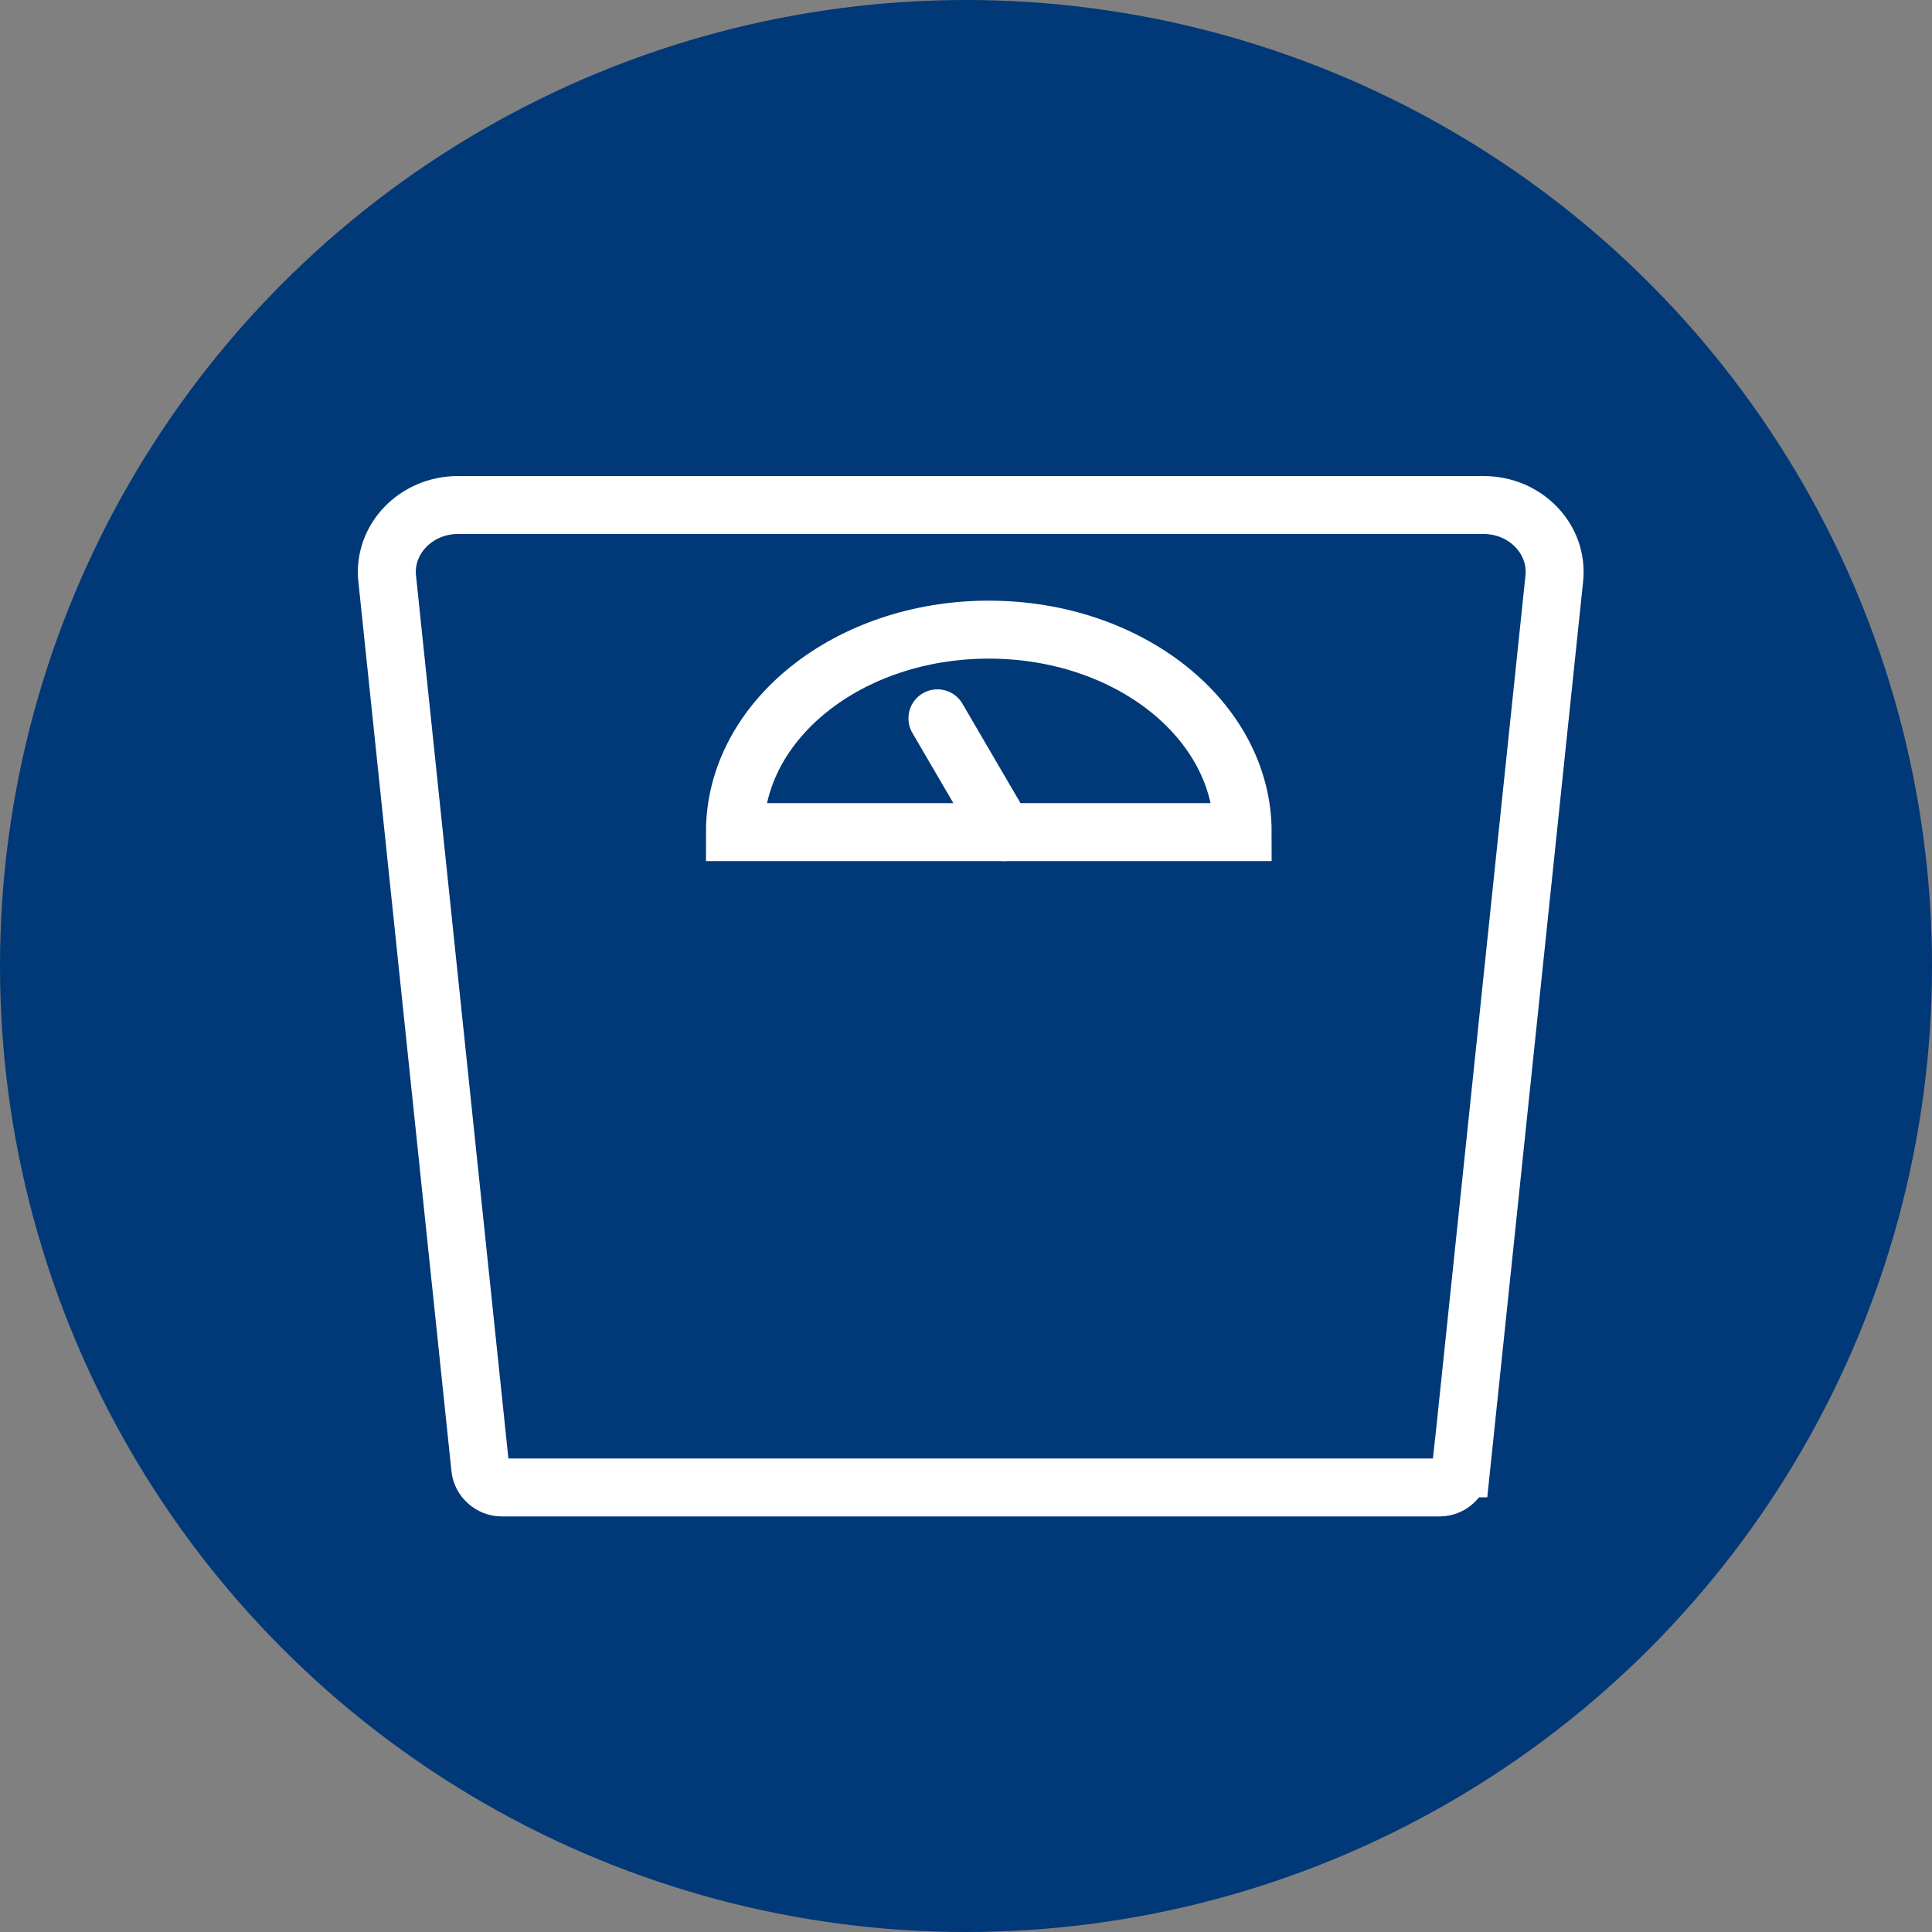 <?xml version="1.0" encoding="UTF-8"?>
<svg id="_3PT_STROKE_White_Icons" data-name="3PT STROKE White Icons" xmlns="http://www.w3.org/2000/svg" viewBox="0 0 100 100" width="150" height="150">
  <rect x="0" y="0" width="100" height="100" fill="#808080" stroke="none"/>
  <defs>
    <style>
      .cls-1 {
        fill: #003878;
      }

      .cls-2 {
        fill: none;
        stroke: #fff;
        stroke-linecap: round;
        stroke-miterlimit: 10;
        stroke-width: 3px;
      }
    </style>
  </defs>
  <circle class="cls-1" cx="50" cy="50" r="50"/>
  <g>
    <path class="cls-2" d="M75.62,76c-.06.55-.55.99-1.1.99H25.96c-.55,0-1.05-.45-1.1-.99l-4.82-46.06c-.21-2.03,1.49-3.8,3.66-3.8h53.09c2.17,0,3.87,1.76,3.66,3.8l-4.82,46.06Z"/>
    <path class="cls-2" d="M64.32,43.07c0-5.79-5.88-10.48-13.14-10.48s-13.14,4.69-13.14,10.48h26.27Z"/>
    <line class="cls-2" x1="51.96" y1="43.07" x2="48.52" y2="37.18"/>
  </g>
</svg>